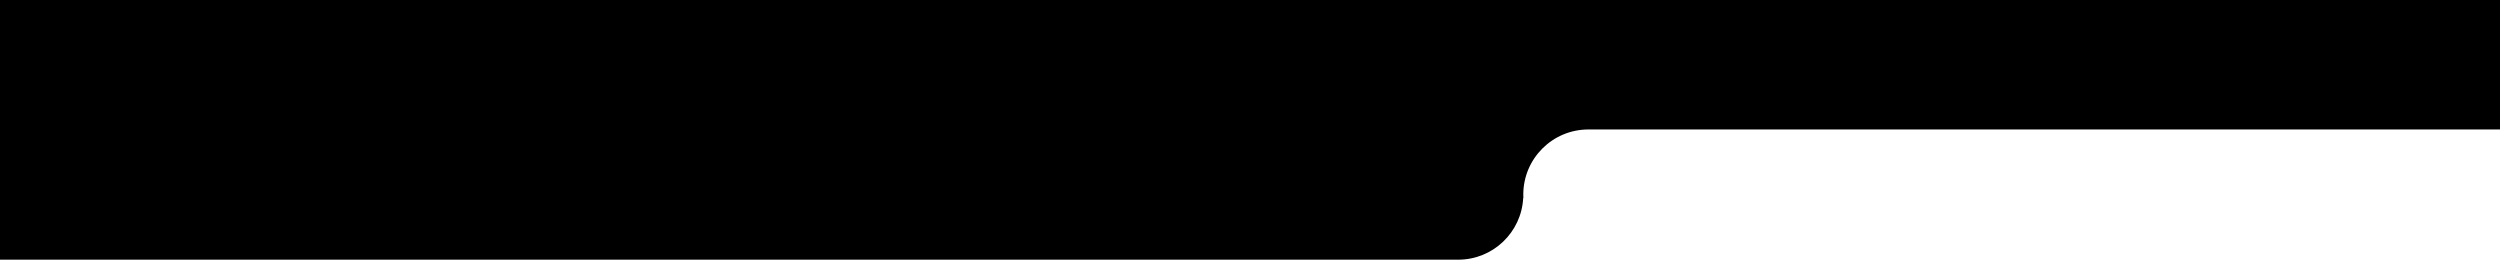 <?xml version="1.0" encoding="utf-8"?>
<!-- Generator: Adobe Illustrator 16.0.0, SVG Export Plug-In . SVG Version: 6.00 Build 0)  -->
<!DOCTYPE svg PUBLIC "-//W3C//DTD SVG 1.1//EN" "http://www.w3.org/Graphics/SVG/1.1/DTD/svg11.dtd">
<svg version="1.1" id="Layer_1" xmlns="http://www.w3.org/2000/svg" xmlns:xlink="http://www.w3.org/1999/xlink" x="0px" y="0px"
	 width="1920px" height="200px" viewBox="0 0 1920 200" enable-background="new 0 0 1920 200" xml:space="preserve">
<path d="M-106.863-332.086v-1.268h207.684c14.226-4.253,25.229-18.823,27.646-37.017c0.124-0.938,0.235-1.881,0.312-2.837v-47.903
	h0.053c1.004-24.068,16.969-43.199,36.516-43.199h0.744h144.829h98.613h181.216H888.81h54.773h43.84h157.68h109.6
	c39.672,0,71.832,41.008,71.832,91.591s-32.16,91.592-71.832,91.592l-244.492-0.147l0,0c-15.738,0.153-29.9,12.841-33.363,27.557
	c-1.248,29.789-2.09,54.893-2.09,68.451c0,4.521,0,13.322,0,13.322l-0.555,30.194c-2.637,47.981-32.963,86.222-70.739,88.909v0.158
	h-20.336H350.042h-24.47h-20.335h-412.101l-1.318-206.655v-72.749H-106.863z"/>
<g>
	<path d="M1940.892-0.564H-21.137v99.999l-821,0.001v0.001v99.998v0.001h1962.027c26.743,0,48.58-20.994,49.933-47.399h0.136
		c-0.044-0.862-0.067-1.729-0.067-2.603c0-27.612,22.386-49.999,50-49.999h721c27.614,0,50-22.386,50-50
		S1968.506-0.564,1940.892-0.564z"/>
</g>
</svg>
